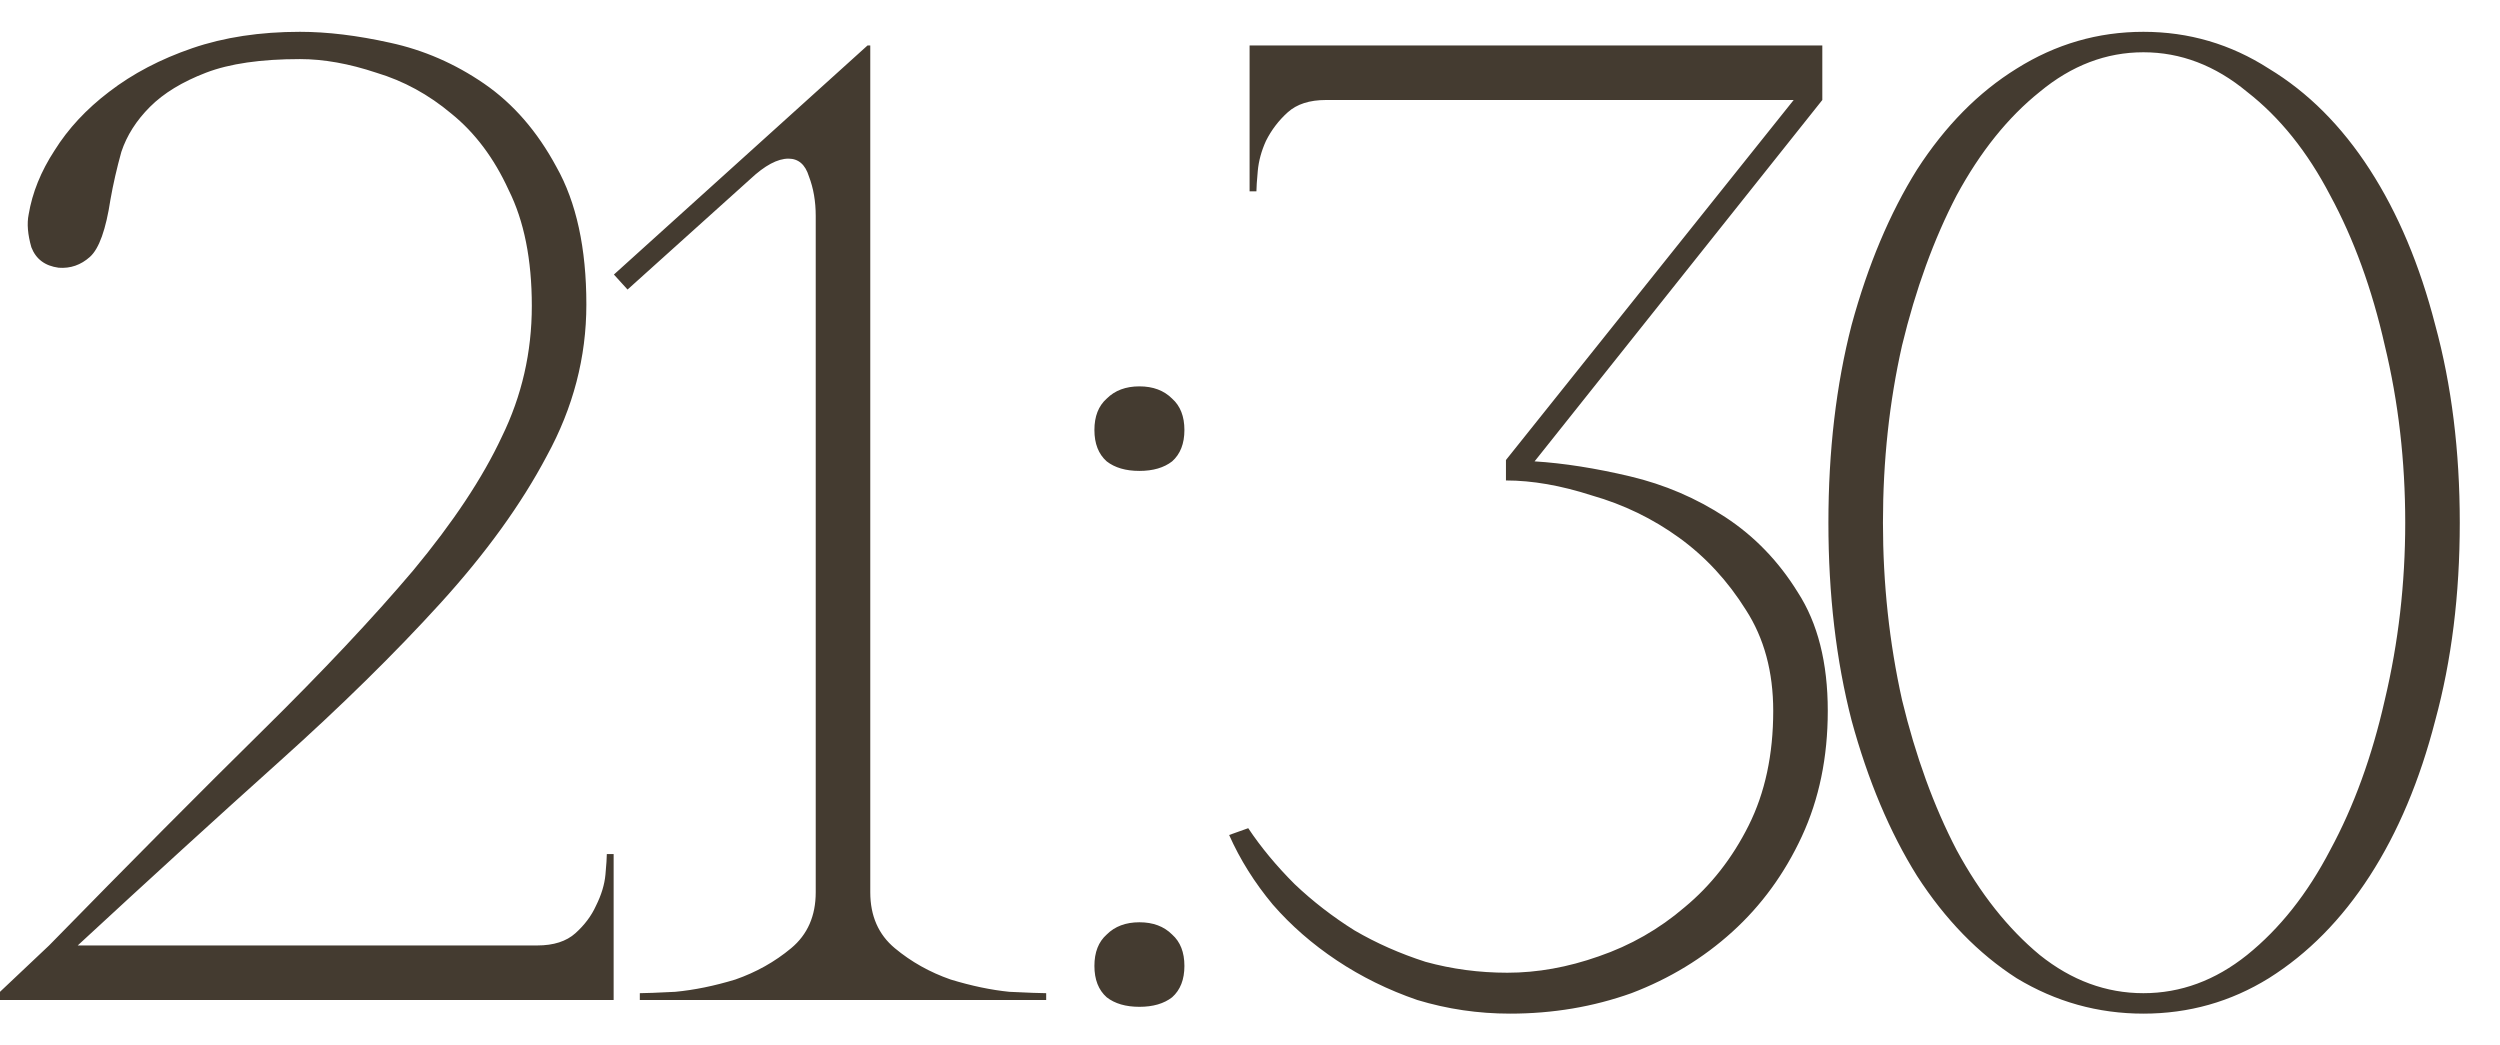 <?xml version="1.0" encoding="UTF-8"?> <svg xmlns="http://www.w3.org/2000/svg" width="55" height="23" viewBox="0 0 55 23" fill="none"><path d="M6.6 1.3C5.74 1.3 5.05 1.4 4.53 1.6C4.01 1.8 3.6 2.05 3.3 2.35C3 2.65 2.79 2.98 2.67 3.34C2.57 3.7 2.49 4.05 2.43 4.39C2.33 5.05 2.18 5.47 1.98 5.65C1.78 5.83 1.55 5.91 1.29 5.89C0.99 5.85 0.79 5.7 0.69 5.44C0.61 5.16 0.59 4.92 0.63 4.72C0.71 4.24 0.9 3.77 1.2 3.31C1.5 2.83 1.9 2.4 2.4 2.02C2.92 1.62 3.53 1.3 4.23 1.06C4.93 0.82 5.72 0.7 6.6 0.7C7.2 0.7 7.86 0.78 8.58 0.94C9.32 1.1 10.01 1.4 10.65 1.84C11.29 2.28 11.82 2.89 12.24 3.67C12.68 4.45 12.9 5.46 12.9 6.7C12.9 7.86 12.61 8.97 12.03 10.03C11.47 11.09 10.69 12.17 9.69 13.27C8.69 14.37 7.51 15.53 6.15 16.75C4.79 17.97 3.31 19.32 1.71 20.8H11.82C12.18 20.8 12.46 20.71 12.66 20.53C12.86 20.35 13.01 20.15 13.11 19.93C13.23 19.69 13.3 19.46 13.32 19.24C13.34 19.02 13.35 18.87 13.35 18.79H13.5V22H0V21.82L1.08 20.8C2.88 18.96 4.44 17.39 5.76 16.09C7.1 14.77 8.21 13.59 9.09 12.55C9.97 11.49 10.62 10.51 11.04 9.61C11.48 8.71 11.7 7.75 11.7 6.73C11.7 5.71 11.53 4.86 11.19 4.18C10.87 3.48 10.45 2.92 9.93 2.5C9.43 2.08 8.88 1.78 8.28 1.6C7.68 1.4 7.12 1.3 6.6 1.3ZM19.146 1V19.63C19.146 20.15 19.326 20.56 19.686 20.86C20.046 21.16 20.456 21.39 20.916 21.55C21.376 21.69 21.806 21.78 22.206 21.82C22.626 21.84 22.896 21.85 23.016 21.85V22H14.076V21.85C14.196 21.85 14.456 21.84 14.856 21.82C15.276 21.78 15.716 21.69 16.176 21.55C16.636 21.39 17.046 21.16 17.406 20.86C17.766 20.56 17.946 20.15 17.946 19.63V4.75C17.946 4.43 17.896 4.14 17.796 3.88C17.716 3.62 17.566 3.49 17.346 3.49C17.106 3.49 16.826 3.64 16.506 3.94L13.806 6.37L13.506 6.04L19.086 1H19.146ZM24.077 9.46C24.077 9.16 24.167 8.93 24.347 8.77C24.527 8.59 24.767 8.5 25.067 8.5C25.367 8.5 25.607 8.59 25.787 8.77C25.967 8.93 26.057 9.16 26.057 9.46C26.057 9.76 25.967 9.99 25.787 10.15C25.607 10.29 25.367 10.36 25.067 10.36C24.767 10.36 24.527 10.29 24.347 10.15C24.167 9.99 24.077 9.76 24.077 9.46ZM24.077 21.25C24.077 20.95 24.167 20.72 24.347 20.56C24.527 20.38 24.767 20.29 25.067 20.29C25.367 20.29 25.607 20.38 25.787 20.56C25.967 20.72 26.057 20.95 26.057 21.25C26.057 21.55 25.967 21.78 25.787 21.94C25.607 22.08 25.367 22.15 25.067 22.15C24.767 22.15 24.527 22.08 24.347 21.94C24.167 21.78 24.077 21.55 24.077 21.25ZM33.161 21.4C33.821 21.4 34.491 21.28 35.171 21.04C35.871 20.8 36.501 20.44 37.061 19.96C37.641 19.48 38.111 18.88 38.471 18.16C38.831 17.44 39.011 16.6 39.011 15.64C39.011 14.78 38.811 14.04 38.411 13.42C38.011 12.78 37.521 12.25 36.941 11.83C36.361 11.41 35.721 11.1 35.021 10.9C34.341 10.68 33.711 10.57 33.131 10.57V10.12L39.461 2.2H29.171C28.811 2.2 28.531 2.29 28.331 2.47C28.131 2.65 27.971 2.86 27.851 3.1C27.751 3.32 27.691 3.54 27.671 3.76C27.651 3.98 27.641 4.13 27.641 4.21H27.491V1H40.091V2.2L33.761 10.15C34.401 10.19 35.101 10.3 35.861 10.48C36.621 10.66 37.321 10.96 37.961 11.38C38.601 11.8 39.131 12.35 39.551 13.03C39.991 13.71 40.211 14.58 40.211 15.64C40.211 16.66 40.021 17.58 39.641 18.4C39.261 19.22 38.751 19.92 38.111 20.5C37.471 21.08 36.731 21.53 35.891 21.85C35.051 22.15 34.161 22.3 33.221 22.3C32.521 22.3 31.841 22.2 31.181 22C30.541 21.78 29.951 21.49 29.411 21.13C28.871 20.77 28.401 20.36 28.001 19.9C27.601 19.42 27.281 18.91 27.041 18.37L27.461 18.22C27.741 18.64 28.081 19.05 28.481 19.45C28.881 19.83 29.321 20.17 29.801 20.47C30.281 20.75 30.801 20.98 31.361 21.16C31.941 21.32 32.541 21.4 33.161 21.4ZM47.155 0.7C48.155 0.7 49.075 0.97 49.915 1.51C50.775 2.03 51.515 2.77 52.135 3.73C52.755 4.69 53.235 5.83 53.575 7.15C53.935 8.47 54.115 9.92 54.115 11.5C54.115 13.08 53.935 14.53 53.575 15.85C53.235 17.17 52.755 18.31 52.135 19.27C51.515 20.23 50.775 20.98 49.915 21.52C49.075 22.04 48.155 22.3 47.155 22.3C46.155 22.3 45.225 22.04 44.365 21.52C43.525 20.98 42.795 20.23 42.175 19.27C41.575 18.31 41.095 17.17 40.735 15.85C40.395 14.53 40.225 13.08 40.225 11.5C40.225 9.92 40.395 8.47 40.735 7.15C41.095 5.83 41.575 4.69 42.175 3.73C42.795 2.77 43.525 2.03 44.365 1.51C45.225 0.97 46.155 0.7 47.155 0.7ZM47.155 21.85C47.975 21.85 48.735 21.57 49.435 21.01C50.155 20.43 50.765 19.66 51.265 18.7C51.785 17.74 52.185 16.64 52.465 15.4C52.765 14.14 52.915 12.84 52.915 11.5C52.915 10.14 52.765 8.84 52.465 7.6C52.185 6.36 51.785 5.26 51.265 4.3C50.765 3.34 50.155 2.58 49.435 2.02C48.735 1.44 47.975 1.15 47.155 1.15C46.335 1.15 45.575 1.44 44.875 2.02C44.175 2.58 43.565 3.34 43.045 4.3C42.545 5.26 42.145 6.36 41.845 7.6C41.565 8.84 41.425 10.14 41.425 11.5C41.425 12.84 41.565 14.14 41.845 15.4C42.145 16.64 42.545 17.74 43.045 18.7C43.565 19.66 44.175 20.43 44.875 21.01C45.575 21.57 46.335 21.85 47.155 21.85Z" fill="#443B30"></path></svg> 